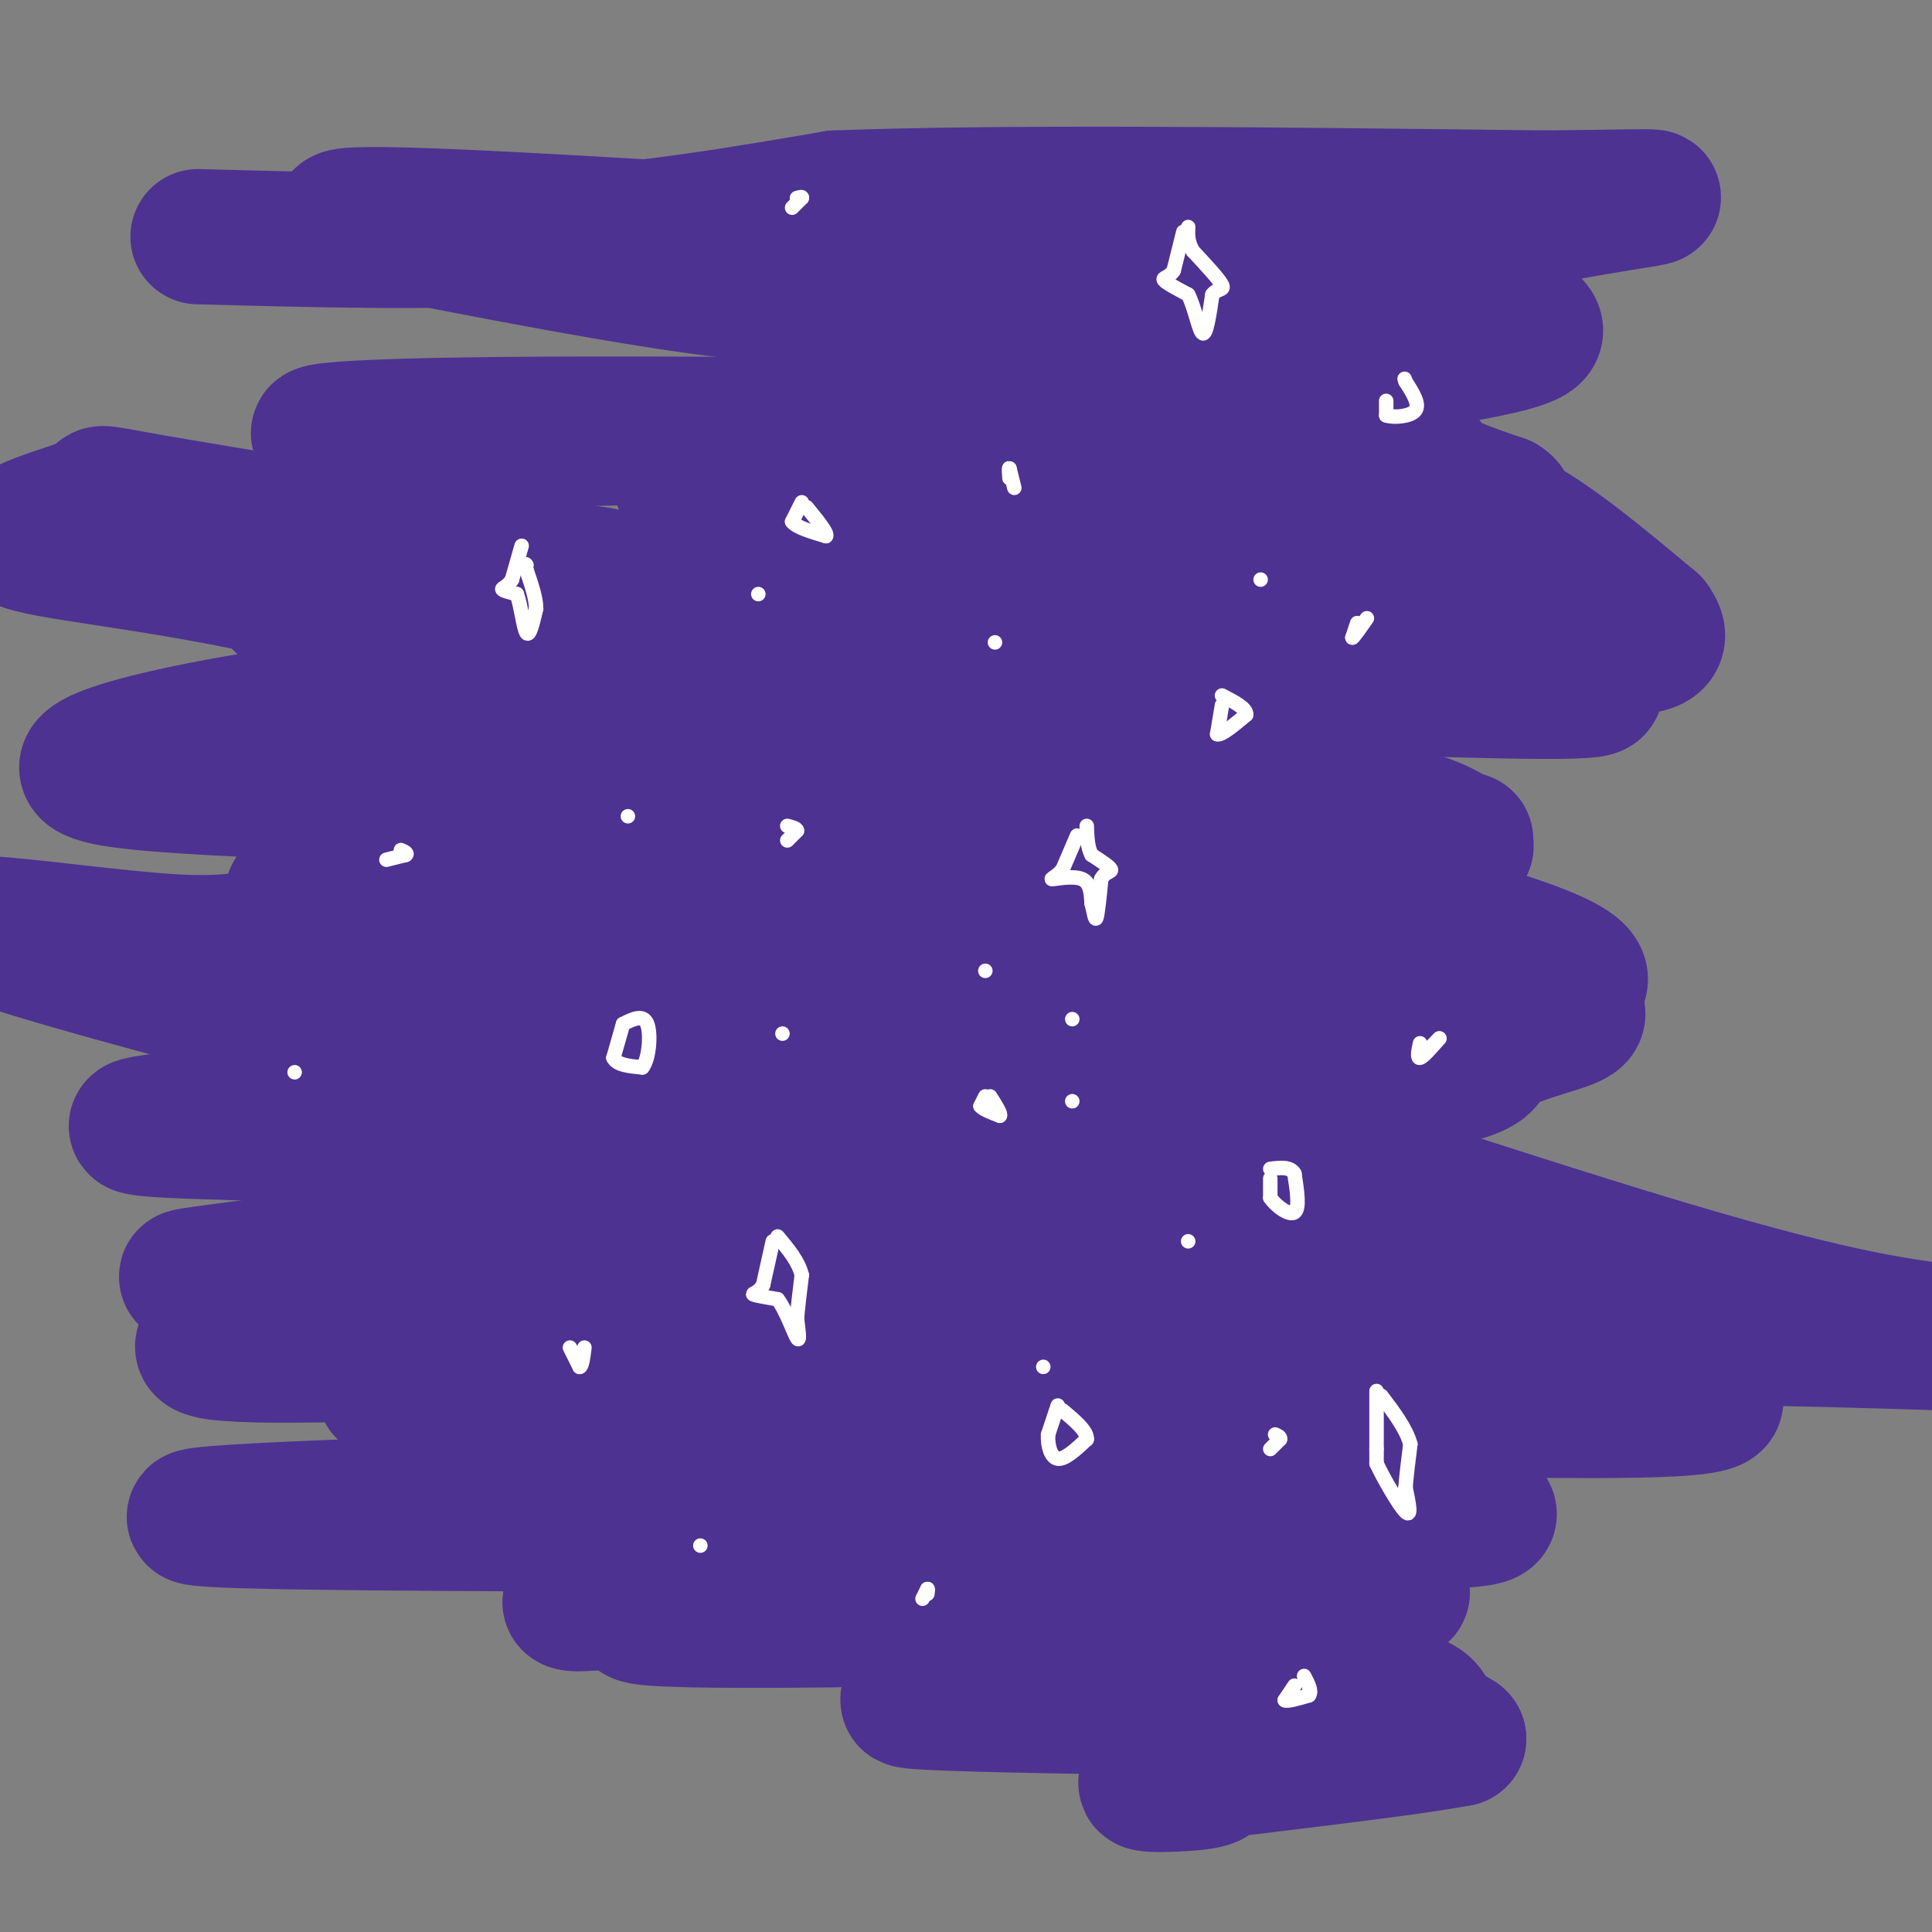 <svg viewBox='0 0 400 400' version='1.1' xmlns='http://www.w3.org/2000/svg' xmlns:xlink='http://www.w3.org/1999/xlink'><rect x="0" y="0" width="400" height="400" fill="#808080" stroke="none"/><g fill='none' stroke='#4d3292' stroke-width='3' stroke-linecap='round' stroke-linejoin='round'><path d='M45,49c0.000,0.000 102.000,4.000 102,4'/><path d='M147,53c39.000,0.833 85.500,0.917 132,1'/></g>
<g fill='none' stroke='#4d3292' stroke-width='28' stroke-linecap='round' stroke-linejoin='round'><path d='M41,49c24.500,0.667 49.000,1.333 71,0c22.000,-1.333 41.500,-4.667 61,-8'/><path d='M173,41c34.667,-1.333 90.833,-0.667 147,0'/><path d='M320,41c28.732,-0.262 27.064,-0.915 10,2c-17.064,2.915 -49.522,9.400 -75,13c-25.478,3.600 -43.975,4.315 -59,5c-15.025,0.685 -26.579,1.338 -46,-1c-19.421,-2.338 -46.711,-7.669 -74,-13'/><path d='M76,47c-12.169,-2.861 -5.593,-3.514 40,-1c45.593,2.514 130.203,8.196 168,11c37.797,2.804 28.781,2.731 27,4c-1.781,1.269 3.674,3.880 6,6c2.326,2.120 1.522,3.749 -18,7c-19.522,3.251 -57.761,8.126 -96,13'/><path d='M203,87c-39.477,3.108 -90.169,4.377 -117,4c-26.831,-0.377 -29.800,-2.400 10,-3c39.800,-0.600 122.369,0.223 162,2c39.631,1.777 36.323,4.508 38,7c1.677,2.492 8.338,4.746 15,7'/><path d='M311,104c2.167,1.333 0.083,1.167 -2,1'/><path d='M296,105c5.167,-0.500 10.333,-1.000 18,3c7.667,4.000 17.833,12.500 28,21'/><path d='M342,129c3.804,5.009 -0.688,7.033 -27,2c-26.312,-5.033 -74.446,-17.122 -110,-23c-35.554,-5.878 -58.530,-5.545 -63,-7c-4.470,-1.455 9.566,-4.700 15,-7c5.434,-2.300 2.267,-3.657 23,1c20.733,4.657 65.367,15.329 110,26'/><path d='M290,121c24.103,6.384 29.362,9.343 31,12c1.638,2.657 -0.343,5.013 4,7c4.343,1.987 15.012,3.604 -15,3c-30.012,-0.604 -100.704,-3.430 -144,1c-43.296,4.430 -59.195,16.116 -63,16c-3.805,-0.116 4.484,-12.033 15,-17c10.516,-4.967 23.258,-2.983 36,-1'/><path d='M154,142c12.009,0.035 24.030,0.621 32,2c7.970,1.379 11.888,3.549 7,5c-4.888,1.451 -18.583,2.183 -25,3c-6.417,0.817 -5.555,1.718 -23,-4c-17.445,-5.718 -53.197,-18.054 -83,-25c-29.803,-6.946 -53.659,-8.501 -58,-11c-4.341,-2.499 10.831,-5.942 15,-8c4.169,-2.058 -2.666,-2.731 13,0c15.666,2.731 53.833,8.865 92,15'/><path d='M124,119c18.803,3.180 19.811,3.631 18,6c-1.811,2.369 -6.442,6.657 -20,8c-13.558,1.343 -36.042,-0.259 -36,-3c0.042,-2.741 22.609,-6.621 42,-8c19.391,-1.379 35.605,-0.256 45,0c9.395,0.256 11.970,-0.355 25,3c13.030,3.355 36.515,10.678 60,18'/><path d='M258,143c12.961,3.571 15.363,3.498 14,5c-1.363,1.502 -6.492,4.577 -20,2c-13.508,-2.577 -35.394,-10.808 -53,-16c-17.606,-5.192 -30.930,-7.344 -55,-9c-24.070,-1.656 -58.885,-2.815 -75,-2c-16.115,0.815 -13.531,3.604 5,3c18.531,-0.604 53.009,-4.601 90,2c36.991,6.601 76.496,23.801 116,41'/><path d='M280,169c23.574,7.067 24.507,4.233 23,5c-1.507,0.767 -5.456,5.135 -12,8c-6.544,2.865 -15.683,4.227 -41,1c-25.317,-3.227 -66.811,-11.044 -114,-15c-47.189,-3.956 -100.071,-4.050 -114,-7c-13.929,-2.950 11.096,-8.756 31,-12c19.904,-3.244 34.687,-3.927 69,-1c34.313,2.927 88.157,9.463 142,16'/><path d='M264,164c29.794,4.250 33.279,6.874 37,9c3.721,2.126 7.678,3.756 -22,7c-29.678,3.244 -92.990,8.104 -100,9c-7.010,0.896 42.283,-2.173 71,-1c28.717,1.173 36.859,6.586 45,12'/><path d='M295,200c14.429,3.681 28.002,6.884 31,9c2.998,2.116 -4.577,3.147 -12,6c-7.423,2.853 -14.692,7.530 -48,0c-33.308,-7.530 -92.654,-27.265 -152,-47'/><path d='M114,168c-12.302,-7.578 32.943,-3.022 61,0c28.057,3.022 38.926,4.509 53,7c14.074,2.491 31.352,5.985 52,11c20.648,5.015 44.665,11.551 47,16c2.335,4.449 -17.013,6.811 -26,9c-8.987,2.189 -7.612,4.205 -34,0c-26.388,-4.205 -80.539,-14.630 -118,-20c-37.461,-5.370 -58.230,-5.685 -79,-6'/><path d='M70,185c-14.166,-0.484 -10.082,1.305 -3,0c7.082,-1.305 17.163,-5.705 40,-8c22.837,-2.295 58.429,-2.485 82,0c23.571,2.485 35.122,7.645 56,15c20.878,7.355 51.082,16.903 60,23c8.918,6.097 -3.452,8.742 -22,10c-18.548,1.258 -43.274,1.129 -68,1'/><path d='M215,226c-30.675,-0.449 -73.363,-2.071 -83,-4c-9.637,-1.929 13.778,-4.167 23,-8c9.222,-3.833 4.252,-9.263 37,0c32.748,9.263 103.214,33.218 145,46c41.786,12.782 54.893,14.391 68,16'/><path d='M402,278c-35.060,-1.090 -70.120,-2.179 -67,2c3.120,4.179 44.422,13.627 -20,-3c-64.422,-16.627 -234.566,-59.328 -294,-76c-59.434,-16.672 -8.158,-7.314 15,-6c23.158,1.314 18.196,-5.415 39,-1c20.804,4.415 67.372,19.976 107,31c39.628,11.024 72.314,17.512 105,24'/><path d='M287,249c14.184,4.410 -2.854,3.436 -10,4c-7.146,0.564 -4.398,2.667 -27,0c-22.602,-2.667 -70.554,-10.106 -115,-14c-44.446,-3.894 -85.388,-4.245 -100,-5c-14.612,-0.755 -2.896,-1.914 10,-3c12.896,-1.086 26.972,-2.100 48,2c21.028,4.100 49.008,13.314 77,20c27.992,6.686 55.996,10.843 84,15'/><path d='M254,268c17.295,3.281 18.533,3.982 -11,4c-29.533,0.018 -89.836,-0.649 -109,-3c-19.164,-2.351 2.810,-6.386 31,-8c28.190,-1.614 62.595,-0.807 97,0'/><path d='M262,261c9.667,1.202 -14.667,4.208 -44,6c-29.333,1.792 -63.667,2.369 -82,4c-18.333,1.631 -20.667,4.315 -23,7'/><path d='M113,278c-19.794,1.971 -57.779,3.398 -68,2c-10.221,-1.398 7.322,-5.622 23,-8c15.678,-2.378 29.490,-2.909 51,0c21.510,2.909 50.717,9.260 73,12c22.283,2.740 37.641,1.870 53,1'/><path d='M245,285c14.973,-0.121 25.904,-0.922 29,0c3.096,0.922 -1.644,3.567 -6,5c-4.356,1.433 -8.326,1.655 -17,3c-8.674,1.345 -22.050,3.813 -53,0c-30.950,-3.813 -79.475,-13.906 -128,-24'/><path d='M70,269c-28.191,-4.647 -34.669,-4.264 -30,-5c4.669,-0.736 20.486,-2.592 35,-5c14.514,-2.408 27.725,-5.367 82,0c54.275,5.367 149.612,19.060 183,26c33.388,6.940 4.825,7.126 -18,7c-22.825,-0.126 -39.913,-0.563 -57,-1'/><path d='M265,291c-54.550,-0.866 -162.426,-2.531 -182,-3c-19.574,-0.469 49.153,0.258 94,4c44.847,3.742 65.813,10.498 73,14c7.187,3.502 0.593,3.751 -6,4'/><path d='M244,310c-24.753,1.582 -83.635,3.537 -99,3c-15.365,-0.537 12.789,-3.567 44,-5c31.211,-1.433 65.480,-1.271 87,0c21.520,1.271 30.291,3.649 32,5c1.709,1.351 -3.646,1.676 -9,2'/><path d='M299,315c-57.858,0.542 -198.003,0.897 -242,0c-43.997,-0.897 8.156,-3.044 47,-4c38.844,-0.956 64.381,-0.719 87,0c22.619,0.719 42.320,1.920 57,4c14.680,2.080 24.340,5.040 34,8'/><path d='M282,323c-19.901,1.738 -86.654,2.085 -124,4c-37.346,1.915 -45.285,5.400 -37,5c8.285,-0.400 32.796,-4.686 62,-6c29.204,-1.314 63.102,0.343 97,2'/><path d='M280,328c17.874,1.212 14.059,3.242 -23,5c-37.059,1.758 -107.362,3.242 -122,2c-14.638,-1.242 26.389,-5.212 60,-3c33.611,2.212 59.805,10.606 86,19'/><path d='M281,351c18.409,3.691 21.433,3.417 -6,3c-27.433,-0.417 -85.322,-0.978 -87,-2c-1.678,-1.022 52.856,-2.506 80,-2c27.144,0.506 26.898,3.002 28,5c1.102,1.998 3.551,3.499 6,5'/><path d='M302,360c-12.988,2.488 -48.458,6.208 -60,8c-11.542,1.792 0.845,1.655 6,1c5.155,-0.655 3.077,-1.827 1,-3'/></g>
<g fill='none' stroke='#ffffff' stroke-width='3' stroke-linecap='round' stroke-linejoin='round'><path d='M108,113c0.000,0.000 -2.000,7.000 -2,7'/><path d='M106,120c-0.889,1.489 -2.111,1.711 -2,2c0.111,0.289 1.556,0.644 3,1'/><path d='M107,123c0.822,2.156 1.378,7.044 2,8c0.622,0.956 1.311,-2.022 2,-5'/><path d='M111,126c0.000,-2.167 -1.000,-5.083 -2,-8'/><path d='M109,118c-0.333,-1.500 -0.167,-1.250 0,-1'/><path d='M223,173c0.000,0.000 -3.000,7.000 -3,7'/><path d='M220,180c-1.250,1.595 -2.875,2.083 -2,2c0.875,-0.083 4.250,-0.738 6,0c1.750,0.738 1.875,2.869 2,5'/><path d='M226,187c0.489,1.800 0.711,3.800 1,3c0.289,-0.800 0.644,-4.400 1,-8'/><path d='M228,182c0.778,-1.556 2.222,-1.444 2,-2c-0.222,-0.556 -2.111,-1.778 -4,-3'/><path d='M226,177c-0.833,-1.500 -0.917,-3.750 -1,-6'/><path d='M245,48c0.000,0.000 -2.000,8.000 -2,8'/><path d='M243,56c-0.978,1.556 -2.422,1.444 -2,2c0.422,0.556 2.711,1.778 5,3'/><path d='M246,61c1.356,2.600 2.244,7.600 3,8c0.756,0.400 1.378,-3.800 2,-8'/><path d='M251,61c1.022,-1.378 2.578,-0.822 2,-2c-0.578,-1.178 -3.289,-4.089 -6,-7'/><path d='M247,52c-1.167,-2.000 -1.083,-3.500 -1,-5'/><path d='M160,257c0.000,0.000 -2.000,9.000 -2,9'/><path d='M158,266c-0.978,1.800 -2.422,1.800 -2,2c0.422,0.200 2.711,0.600 5,1'/><path d='M161,269c1.667,2.111 3.333,6.889 4,8c0.667,1.111 0.333,-1.444 0,-4'/><path d='M165,273c0.167,-2.167 0.583,-5.583 1,-9'/><path d='M166,264c-0.667,-2.833 -2.833,-5.417 -5,-8'/><path d='M285,288c0.000,0.000 0.000,12.000 0,12'/><path d='M285,300c0.000,2.500 0.000,2.750 0,3'/><path d='M285,303c1.333,2.911 4.667,8.689 6,10c1.333,1.311 0.667,-1.844 0,-5'/><path d='M291,308c0.167,-2.333 0.583,-5.667 1,-9'/><path d='M292,299c-0.833,-3.167 -3.417,-6.583 -6,-10'/><path d='M204,227c0.000,0.000 -1.000,2.000 -1,2'/><path d='M203,229c0.500,0.667 2.250,1.333 4,2'/><path d='M207,231c0.333,-0.333 -0.833,-2.167 -2,-4'/><path d='M281,129c0.000,0.000 -1.000,3.000 -1,3'/><path d='M280,132c0.333,-0.167 1.667,-2.083 3,-4'/><path d='M210,101c0.000,0.000 -1.000,-4.000 -1,-4'/><path d='M209,97c-0.167,-0.333 -0.083,0.833 0,2'/><path d='M164,43c0.000,0.000 2.000,-2.000 2,-2'/><path d='M166,41c0.167,-0.333 -0.417,-0.167 -1,0'/><path d='M163,174c0.000,0.000 2.000,-2.000 2,-2'/><path d='M165,172c0.000,-0.500 -1.000,-0.750 -2,-1'/><path d='M80,178c0.000,0.000 4.000,-1.000 4,-1'/><path d='M84,177c0.500,-0.333 -0.250,-0.667 -1,-1'/><path d='M118,279c0.000,0.000 2.000,4.000 2,4'/><path d='M120,283c0.500,0.000 0.750,-2.000 1,-4'/><path d='M191,331c0.000,0.000 1.000,-2.000 1,-2'/><path d='M192,329c0.167,-0.167 0.083,0.417 0,1'/><path d='M263,300c0.000,0.000 2.000,-2.000 2,-2'/><path d='M265,298c0.167,-0.500 -0.417,-0.750 -1,-1'/><path d='M294,216c-0.333,1.583 -0.667,3.167 0,3c0.667,-0.167 2.333,-2.083 4,-4'/><path d='M298,215c0.333,-0.333 -0.833,0.833 -2,2'/><path d='M129,212c0.000,0.000 -2.000,7.000 -2,7'/><path d='M127,219c0.667,1.500 3.333,1.750 6,2'/><path d='M133,221c1.378,-1.689 1.822,-6.911 1,-9c-0.822,-2.089 -2.911,-1.044 -5,0'/><path d='M166,104c0.000,0.000 -2.000,4.000 -2,4'/><path d='M164,108c0.833,1.167 3.917,2.083 7,3'/><path d='M171,111c0.500,-0.500 -1.750,-3.250 -4,-6'/><path d='M263,244c0.000,0.000 0.000,4.000 0,4'/><path d='M263,248c1.111,1.644 3.889,3.756 5,3c1.111,-0.756 0.556,-4.378 0,-8'/><path d='M268,243c-0.833,-1.500 -2.917,-1.250 -5,-1'/><path d='M287,83c0.000,0.000 0.000,3.000 0,3'/><path d='M287,86c1.422,0.511 4.978,0.289 6,-1c1.022,-1.289 -0.489,-3.644 -2,-6'/><path d='M291,79c-0.333,-1.000 -0.167,-0.500 0,0'/><path d='M253,146c0.000,0.000 -1.000,6.000 -1,6'/><path d='M252,152c0.833,0.333 3.417,-1.833 6,-4'/><path d='M258,148c0.167,-1.333 -2.417,-2.667 -5,-4'/><path d='M219,291c0.000,0.000 -2.000,6.000 -2,6'/><path d='M217,297c-0.133,2.222 0.533,4.778 2,5c1.467,0.222 3.733,-1.889 6,-4'/><path d='M225,298c0.167,-1.667 -2.417,-3.833 -5,-6'/><path d='M268,349c0.000,0.000 -2.000,3.000 -2,3'/><path d='M266,352c0.500,0.333 2.750,-0.333 5,-1'/><path d='M271,351c0.667,-0.833 -0.167,-2.417 -1,-4'/><path d='M145,320c0.000,0.000 0.000,0.000 0,0'/><path d='M61,222c0.000,0.000 0.000,0.000 0,0'/><path d='M130,169c0.000,0.000 0.000,0.000 0,0'/><path d='M162,214c0.000,0.000 0.000,0.000 0,0'/><path d='M216,283c0.000,0.000 0.000,0.000 0,0'/><path d='M246,257c0.000,0.000 0.000,0.000 0,0'/><path d='M222,228c0.000,0.000 0.000,0.000 0,0'/><path d='M222,211c0.000,0.000 0.000,0.000 0,0'/><path d='M204,201c0.000,0.000 0.000,0.000 0,0'/><path d='M206,133c0.000,0.000 0.000,0.000 0,0'/><path d='M157,123c0.000,0.000 0.000,0.000 0,0'/><path d='M261,120c0.000,0.000 0.000,0.000 0,0'/></g>
</svg>